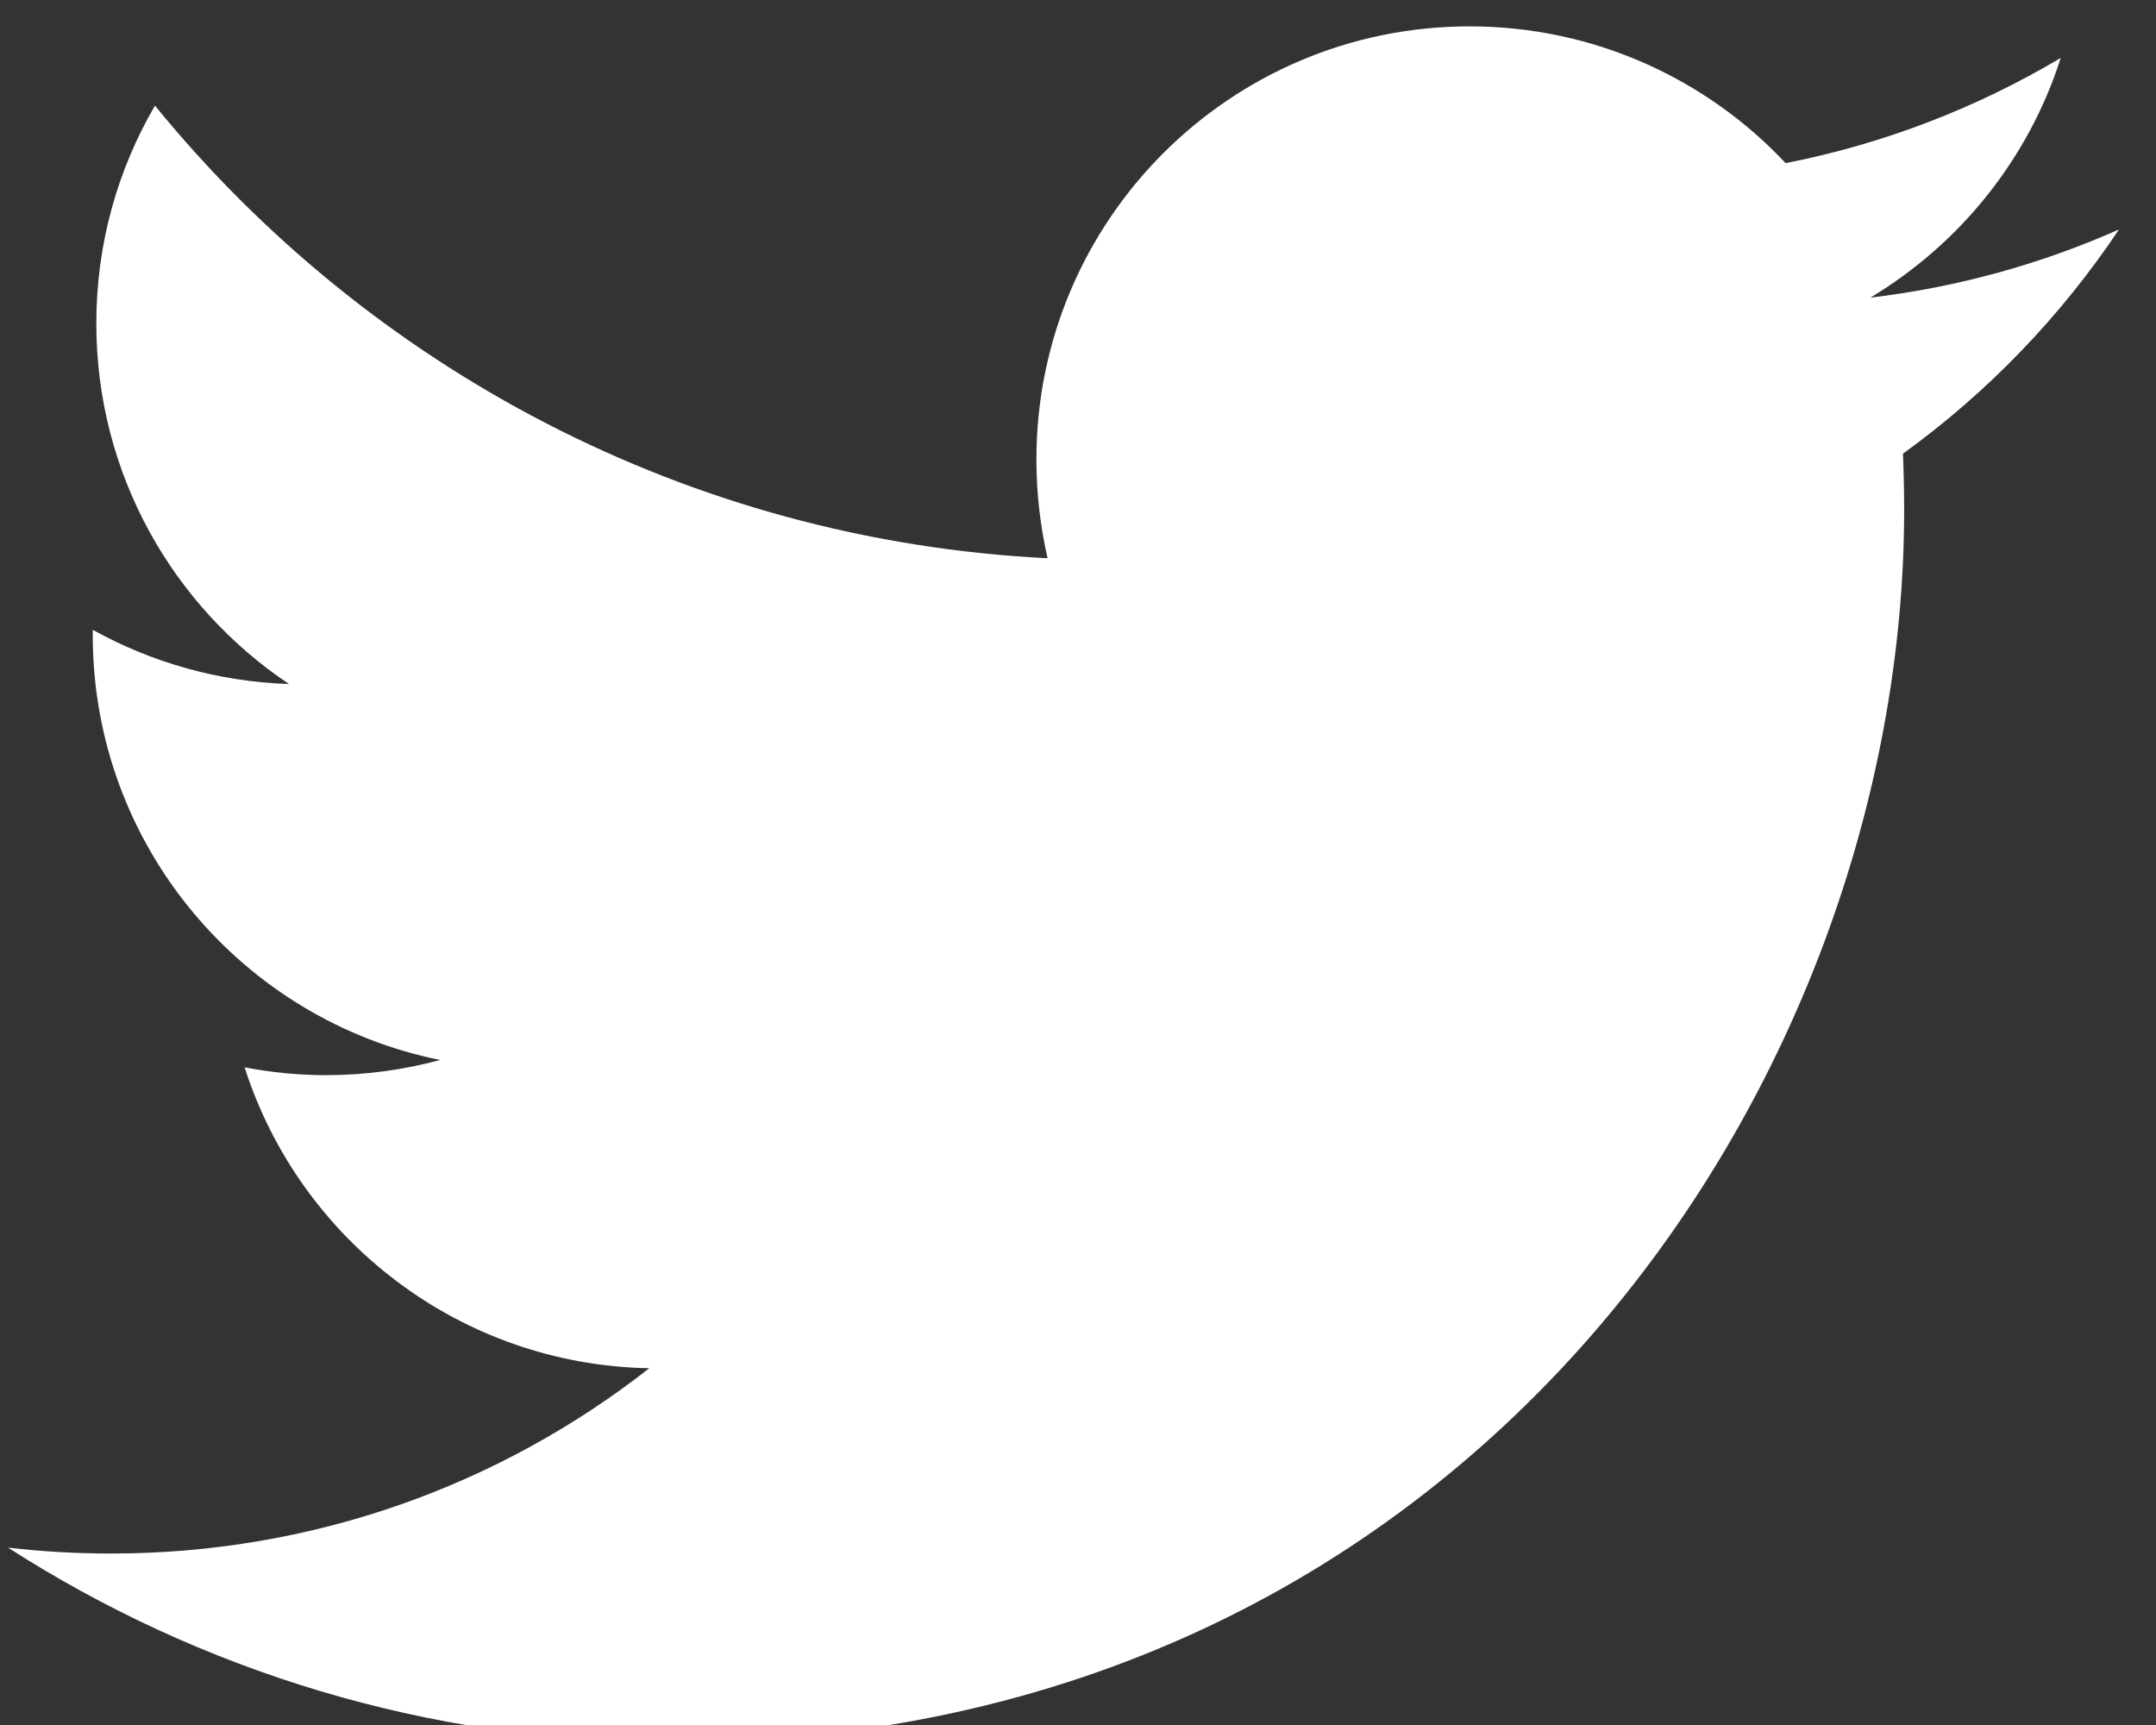 <?xml version="1.0" encoding="UTF-8" standalone="no"?>
<!DOCTYPE svg PUBLIC "-//W3C//DTD SVG 1.1//EN" "http://www.w3.org/Graphics/SVG/1.1/DTD/svg11.dtd">
<svg width="100%" height="100%" viewBox="0 0 30 24" version="1.1" xmlns="http://www.w3.org/2000/svg" xmlns:xlink="http://www.w3.org/1999/xlink" xml:space="preserve" xmlns:serif="http://www.serif.com/" style="fill-rule:evenodd;clip-rule:evenodd;stroke-linejoin:round;stroke-miterlimit:2;">
    <rect x="0" y="0" width="30" height="24" fill="#333333" stroke="none"/>
    <g transform="matrix(1,0,0,1,-4358.9,-419.308)">
        <g transform="matrix(1.228,0,0,1.228,3103.2,953.217)">
            <g transform="matrix(0.497,0,0,0.497,922.152,-757.464)">
                <path d="M250.333,654.496C248.563,655.281 246.661,655.813 244.664,656.05C246.702,654.826 248.267,652.897 249.005,650.586C247.097,651.719 244.983,652.543 242.733,652.984C240.934,651.067 238.367,649.866 235.526,649.866C230.072,649.866 225.651,654.286 225.651,659.741C225.651,660.513 225.741,661.266 225.906,661.991C217.702,661.58 210.425,657.646 205.555,651.673C204.704,653.132 204.218,654.826 204.218,656.639C204.218,660.065 205.96,663.086 208.611,664.858C206.992,664.805 205.469,664.361 204.137,663.623L204.137,663.746C204.137,668.529 207.541,672.519 212.058,673.429C211.229,673.652 210.357,673.775 209.456,673.775C208.82,673.775 208.201,673.712 207.599,673.597C208.855,677.523 212.502,680.378 216.825,680.456C213.444,683.105 209.185,684.68 204.559,684.68C203.762,684.68 202.978,684.635 202.204,684.545C206.571,687.346 211.764,688.983 217.34,688.983C235.503,688.983 245.435,673.936 245.435,660.887C245.435,660.458 245.425,660.032 245.408,659.607C247.336,658.215 249.011,656.476 250.333,654.496" style="fill:white;fill-rule:nonzero;"/>
            </g>
        </g>
    </g>
</svg>
